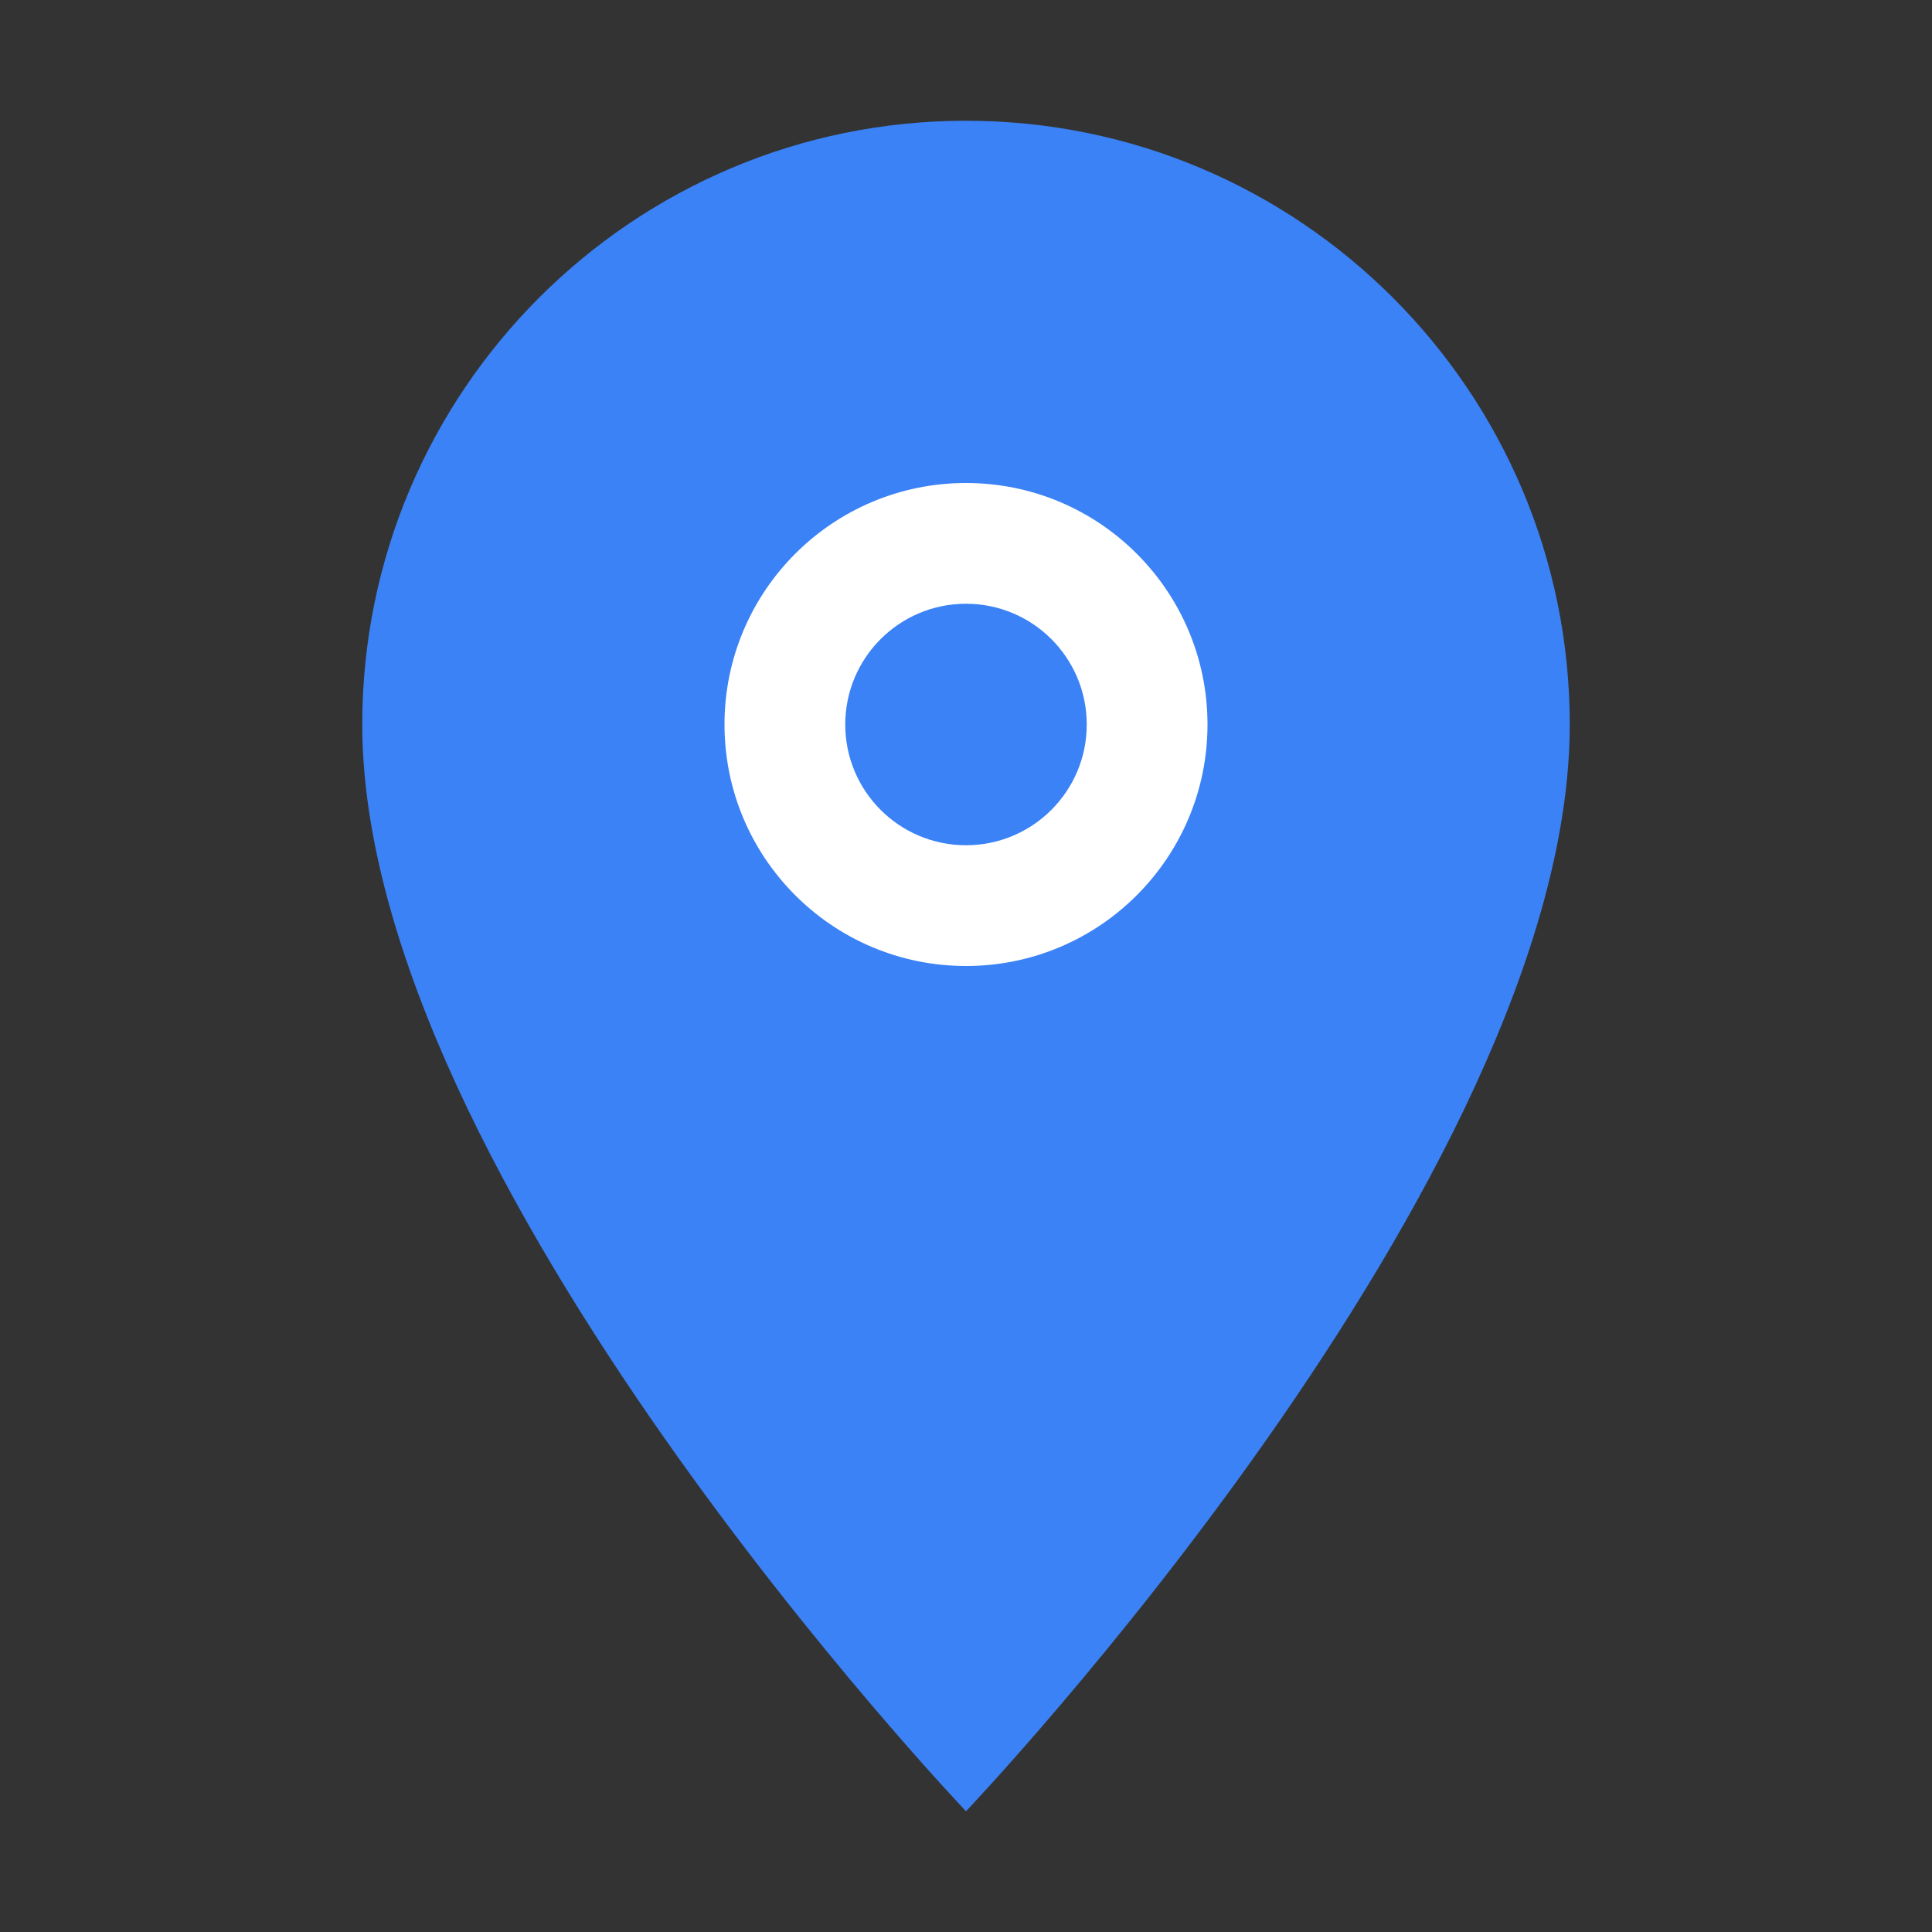 <svg xmlns="http://www.w3.org/2000/svg" version="1.1" xmlns:xlink="http://www.w3.org/1999/xlink" width="32" height="32"><rect width="100%" height="100%" fill="#333333" stroke="none"/><svg xmlns="http://www.w3.org/2000/svg" viewBox="0 0 32 32" fill="none">
  <!-- Location pin -->
  <path d="M16 2C10.48 2 6 6.48 6 12c0 7.5 10 18 10 18s10-10.5 10-18c0-5.52-4.48-10-10-10z" fill="#3b82f6"></path>
  <!-- Inner circle -->
  <circle cx="16" cy="12" r="4" fill="white"></circle>
  <!-- IP dot -->
  <circle cx="16" cy="12" r="2" fill="#3b82f6"></circle>
</svg><style>@media (prefers-color-scheme: light) { :root { filter: none; } }
@media (prefers-color-scheme: dark) { :root { filter: none; } }
</style></svg>